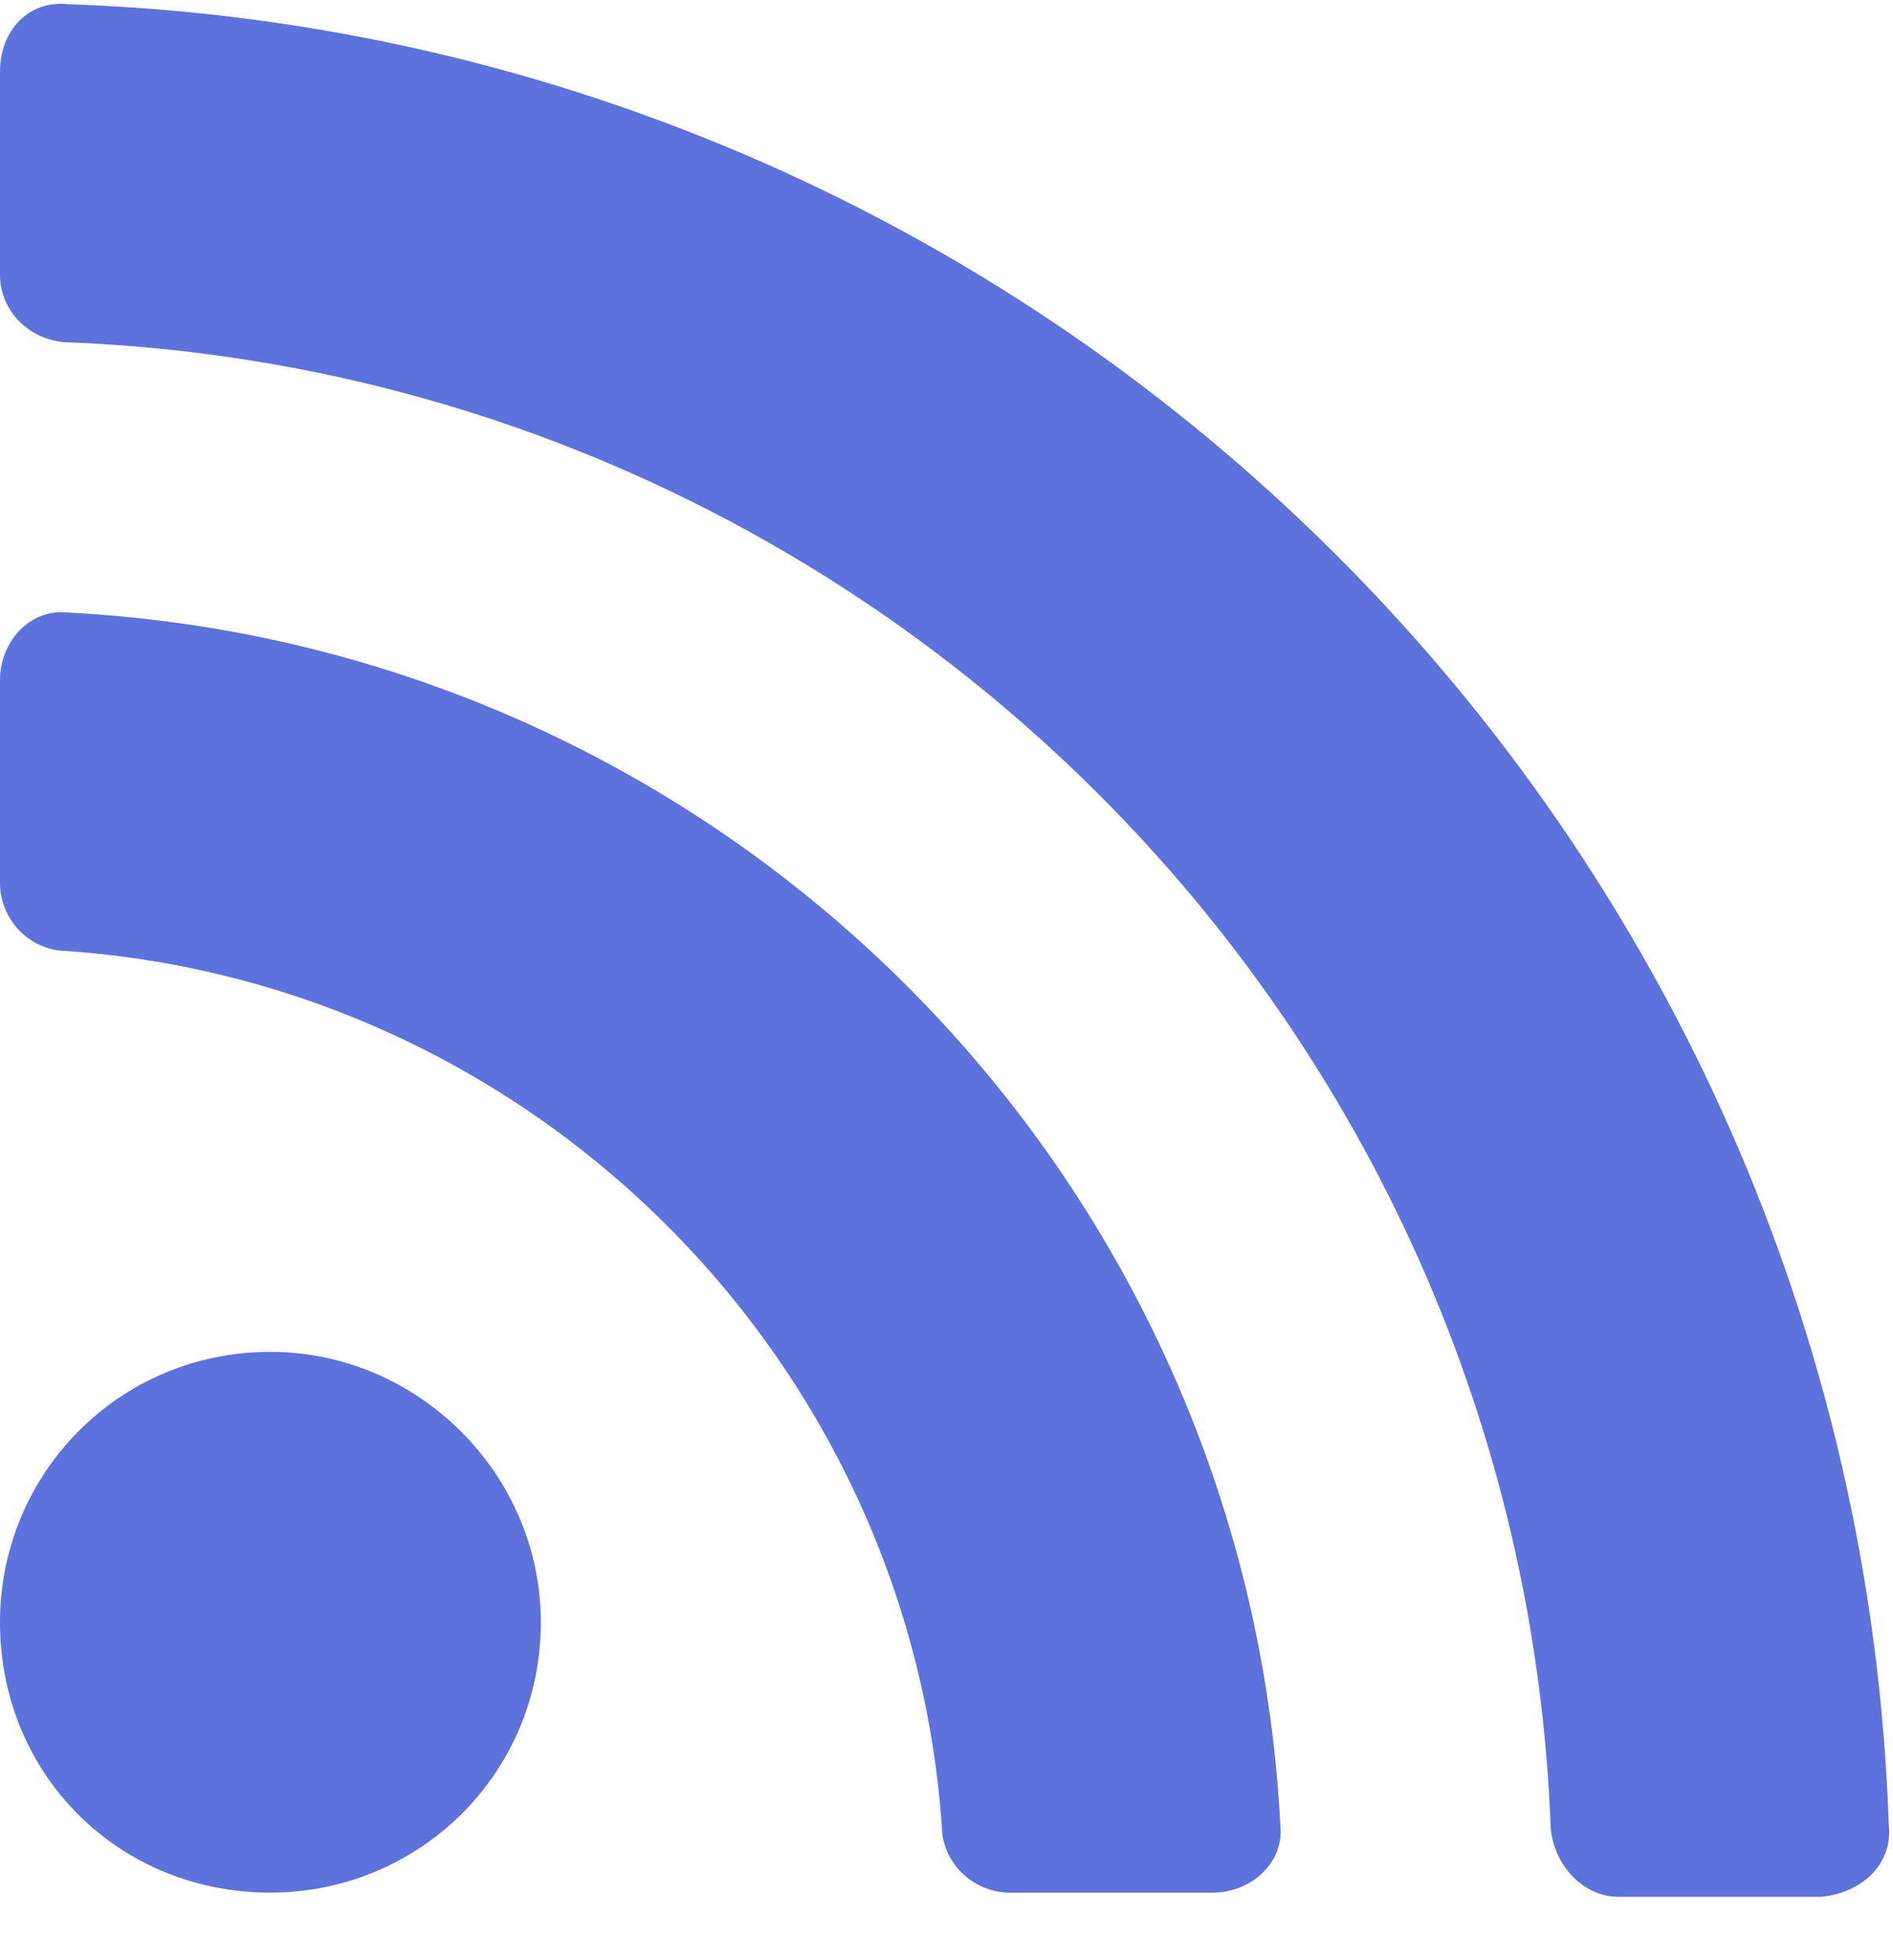 <svg width="28" height="29" viewBox="0 0 28 29" fill="none" xmlns="http://www.w3.org/2000/svg">
<path d="M8 24C8 26.25 6.188 28 4 28C1.75 28 0 26.25 0 24C0 21.812 1.75 20 4 20C6.188 20 8 21.812 8 24ZM18.938 27C19 27.562 18.5 28 17.938 28H14.938C14.438 28 14 27.625 13.938 27.125C13.5 20.125 7.875 14.5 0.875 14.062C0.375 14 0 13.562 0 13.062V10.062C0 9.5 0.438 9 1 9.062C10.688 9.562 18.438 17.312 18.938 27ZM27.938 27C28 27.562 27.562 28 26.938 28.062H23.938C23.438 28.062 23 27.625 22.938 27.062C22.5 15.125 12.875 5.5 0.938 5.062C0.375 5 0 4.562 0 4.062V1.062C0 0.438 0.438 0 1 0.062C15.688 0.562 27.438 12.375 27.938 27Z" fill="#5D72DD"/>
</svg>
